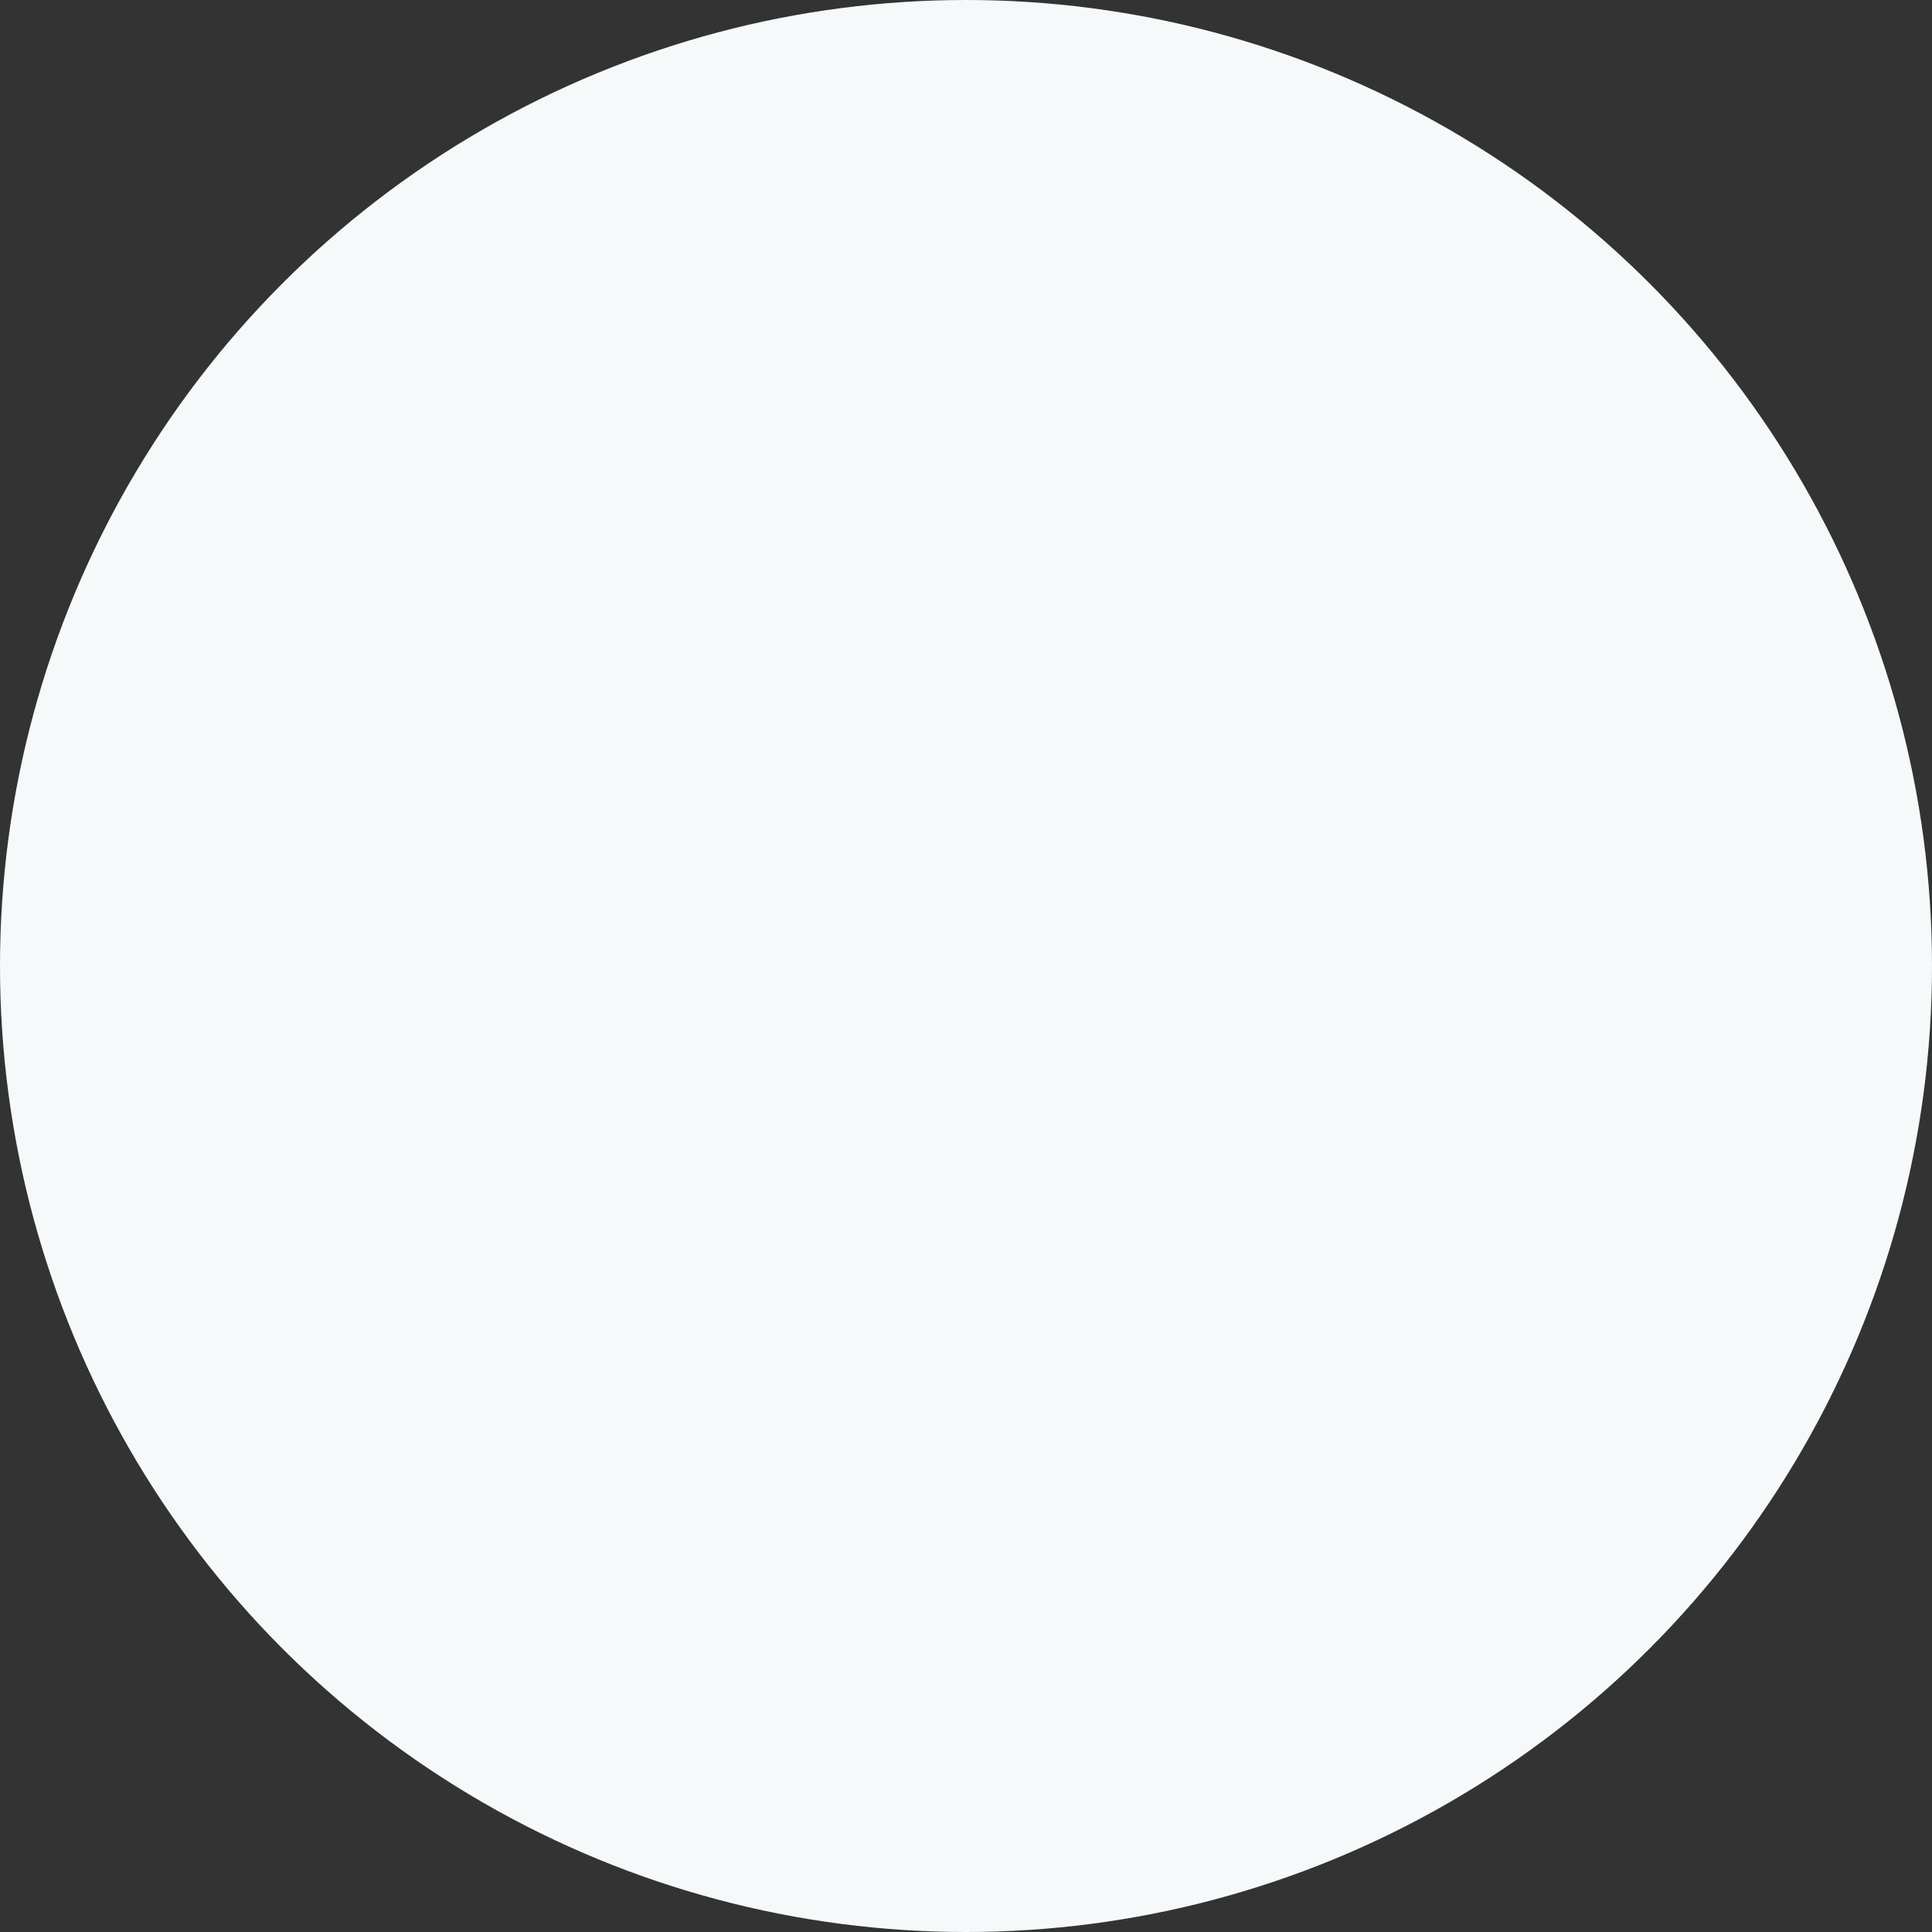 <svg xmlns="http://www.w3.org/2000/svg" width="684" height="684" viewBox="0 0 684 684">
  <rect x="0" y="0" width="684" height="684" fill="#333333" stroke="none"/>
  <circle id="Ellipse_6" data-name="Ellipse 6" cx="342" cy="342" r="342" fill="#f5f9fa"/>
</svg>
